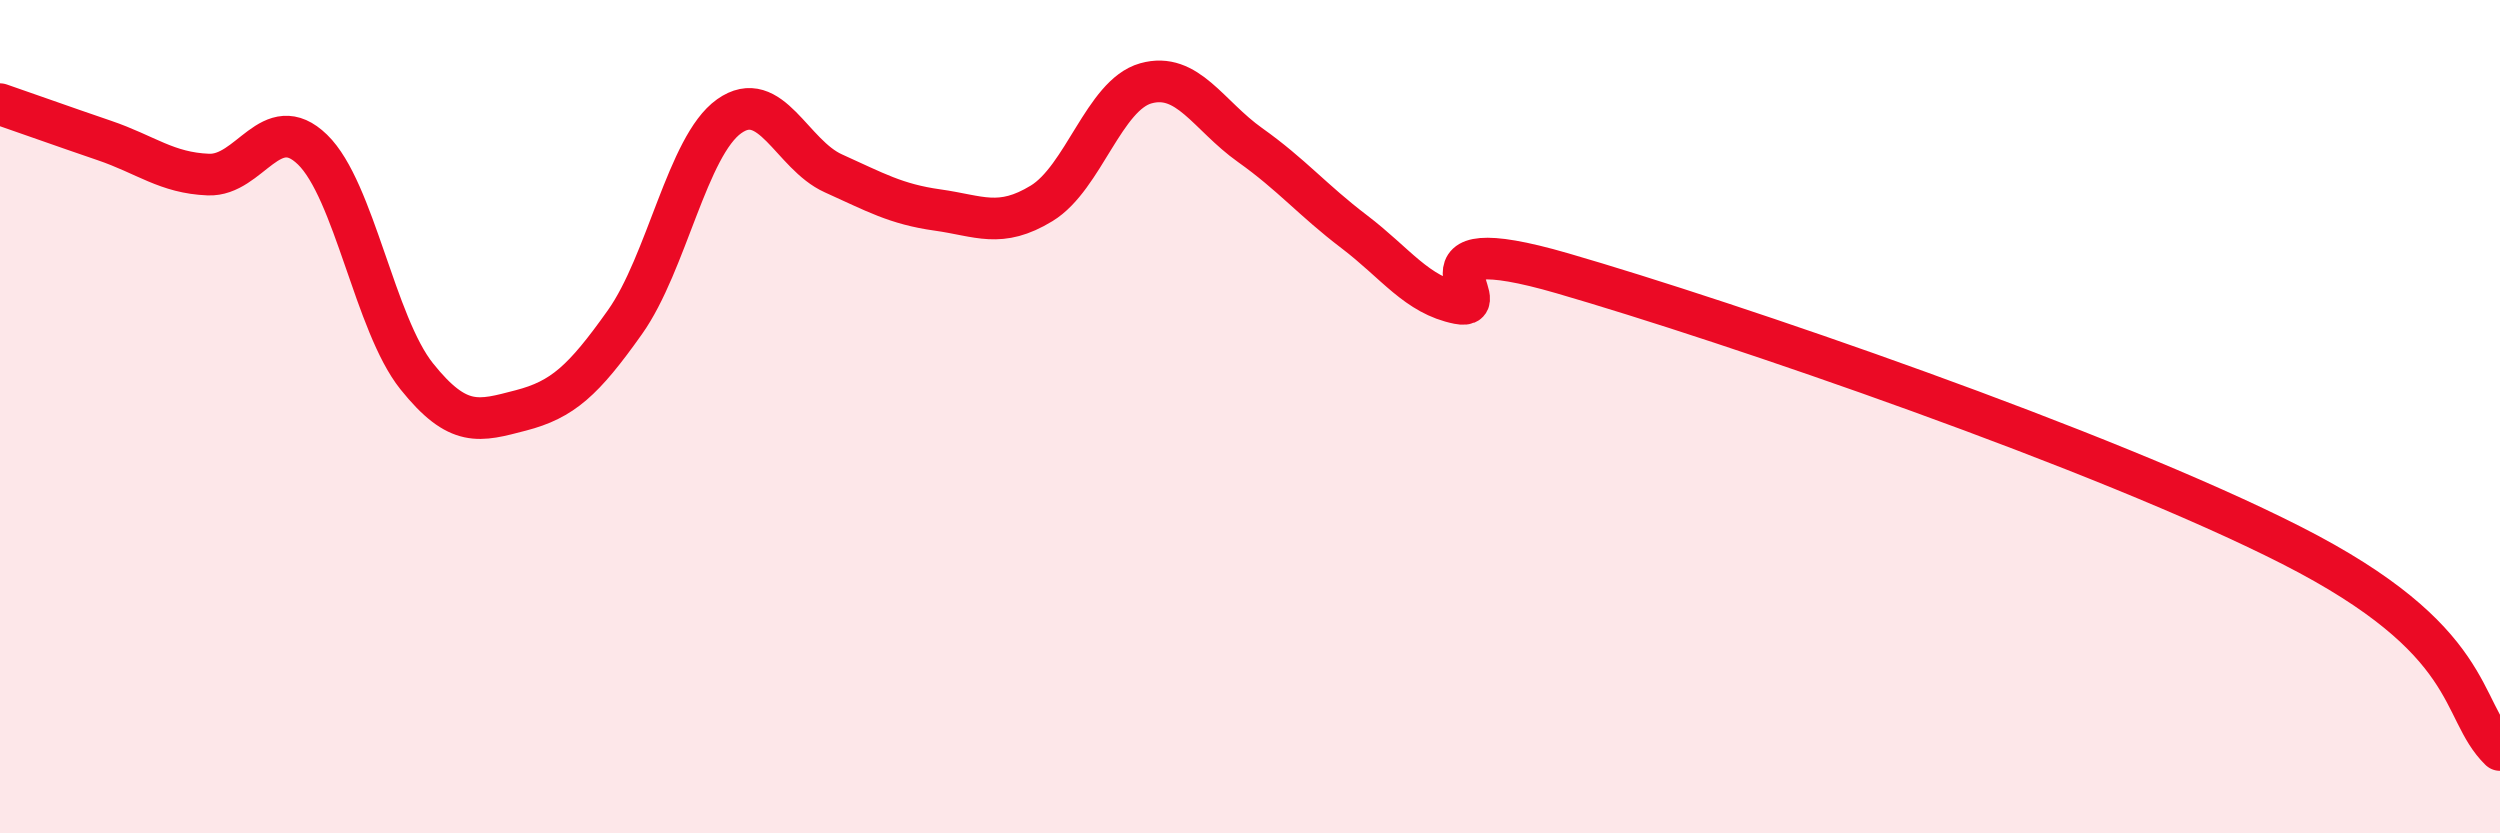
    <svg width="60" height="20" viewBox="0 0 60 20" xmlns="http://www.w3.org/2000/svg">
      <path
        d="M 0,2.5 C 0.5,2.67 1.5,3.03 2.5,3.37 C 3.5,3.71 4,4.15 5,4.19 C 6,4.23 6.5,2.62 7.5,3.59 C 8.5,4.56 9,7.78 10,9.03 C 11,10.28 11.5,10.11 12.5,9.85 C 13.5,9.59 14,9.14 15,7.73 C 16,6.32 16.5,3.5 17.5,2.79 C 18.5,2.08 19,3.71 20,4.16 C 21,4.61 21.5,4.9 22.5,5.04 C 23.5,5.18 24,5.49 25,4.88 C 26,4.27 26.5,2.28 27.5,2 C 28.5,1.72 29,2.77 30,3.48 C 31,4.19 31.5,4.8 32.5,5.56 C 33.5,6.32 34,7.08 35,7.28 C 36,7.48 33.5,5.4 37.5,6.56 C 41.5,7.72 50.5,10.8 55,13.09 C 59.5,15.38 59,17.02 60,18L60 20L0 20Z"
        fill="#EB0A25"
        opacity="0.1"
        stroke-linecap="round"
        stroke-linejoin="round"
      />
      <path
        d="M 0,2.5 C 0.5,2.67 1.5,3.03 2.5,3.37 C 3.5,3.71 4,4.15 5,4.19 C 6,4.23 6.5,2.62 7.5,3.59 C 8.5,4.56 9,7.78 10,9.03 C 11,10.28 11.5,10.11 12.5,9.85 C 13.5,9.59 14,9.14 15,7.73 C 16,6.32 16.5,3.5 17.5,2.79 C 18.5,2.08 19,3.71 20,4.16 C 21,4.61 21.5,4.9 22.5,5.04 C 23.5,5.18 24,5.49 25,4.88 C 26,4.27 26.5,2.28 27.5,2 C 28.5,1.72 29,2.77 30,3.48 C 31,4.19 31.5,4.8 32.5,5.56 C 33.5,6.32 34,7.08 35,7.28 C 36,7.48 33.5,5.4 37.5,6.56 C 41.5,7.72 50.5,10.8 55,13.09 C 59.5,15.38 59,17.02 60,18"
        stroke="#EB0A25"
        stroke-width="1"
        fill="none"
        stroke-linecap="round"
        stroke-linejoin="round"
      />
    </svg>
  